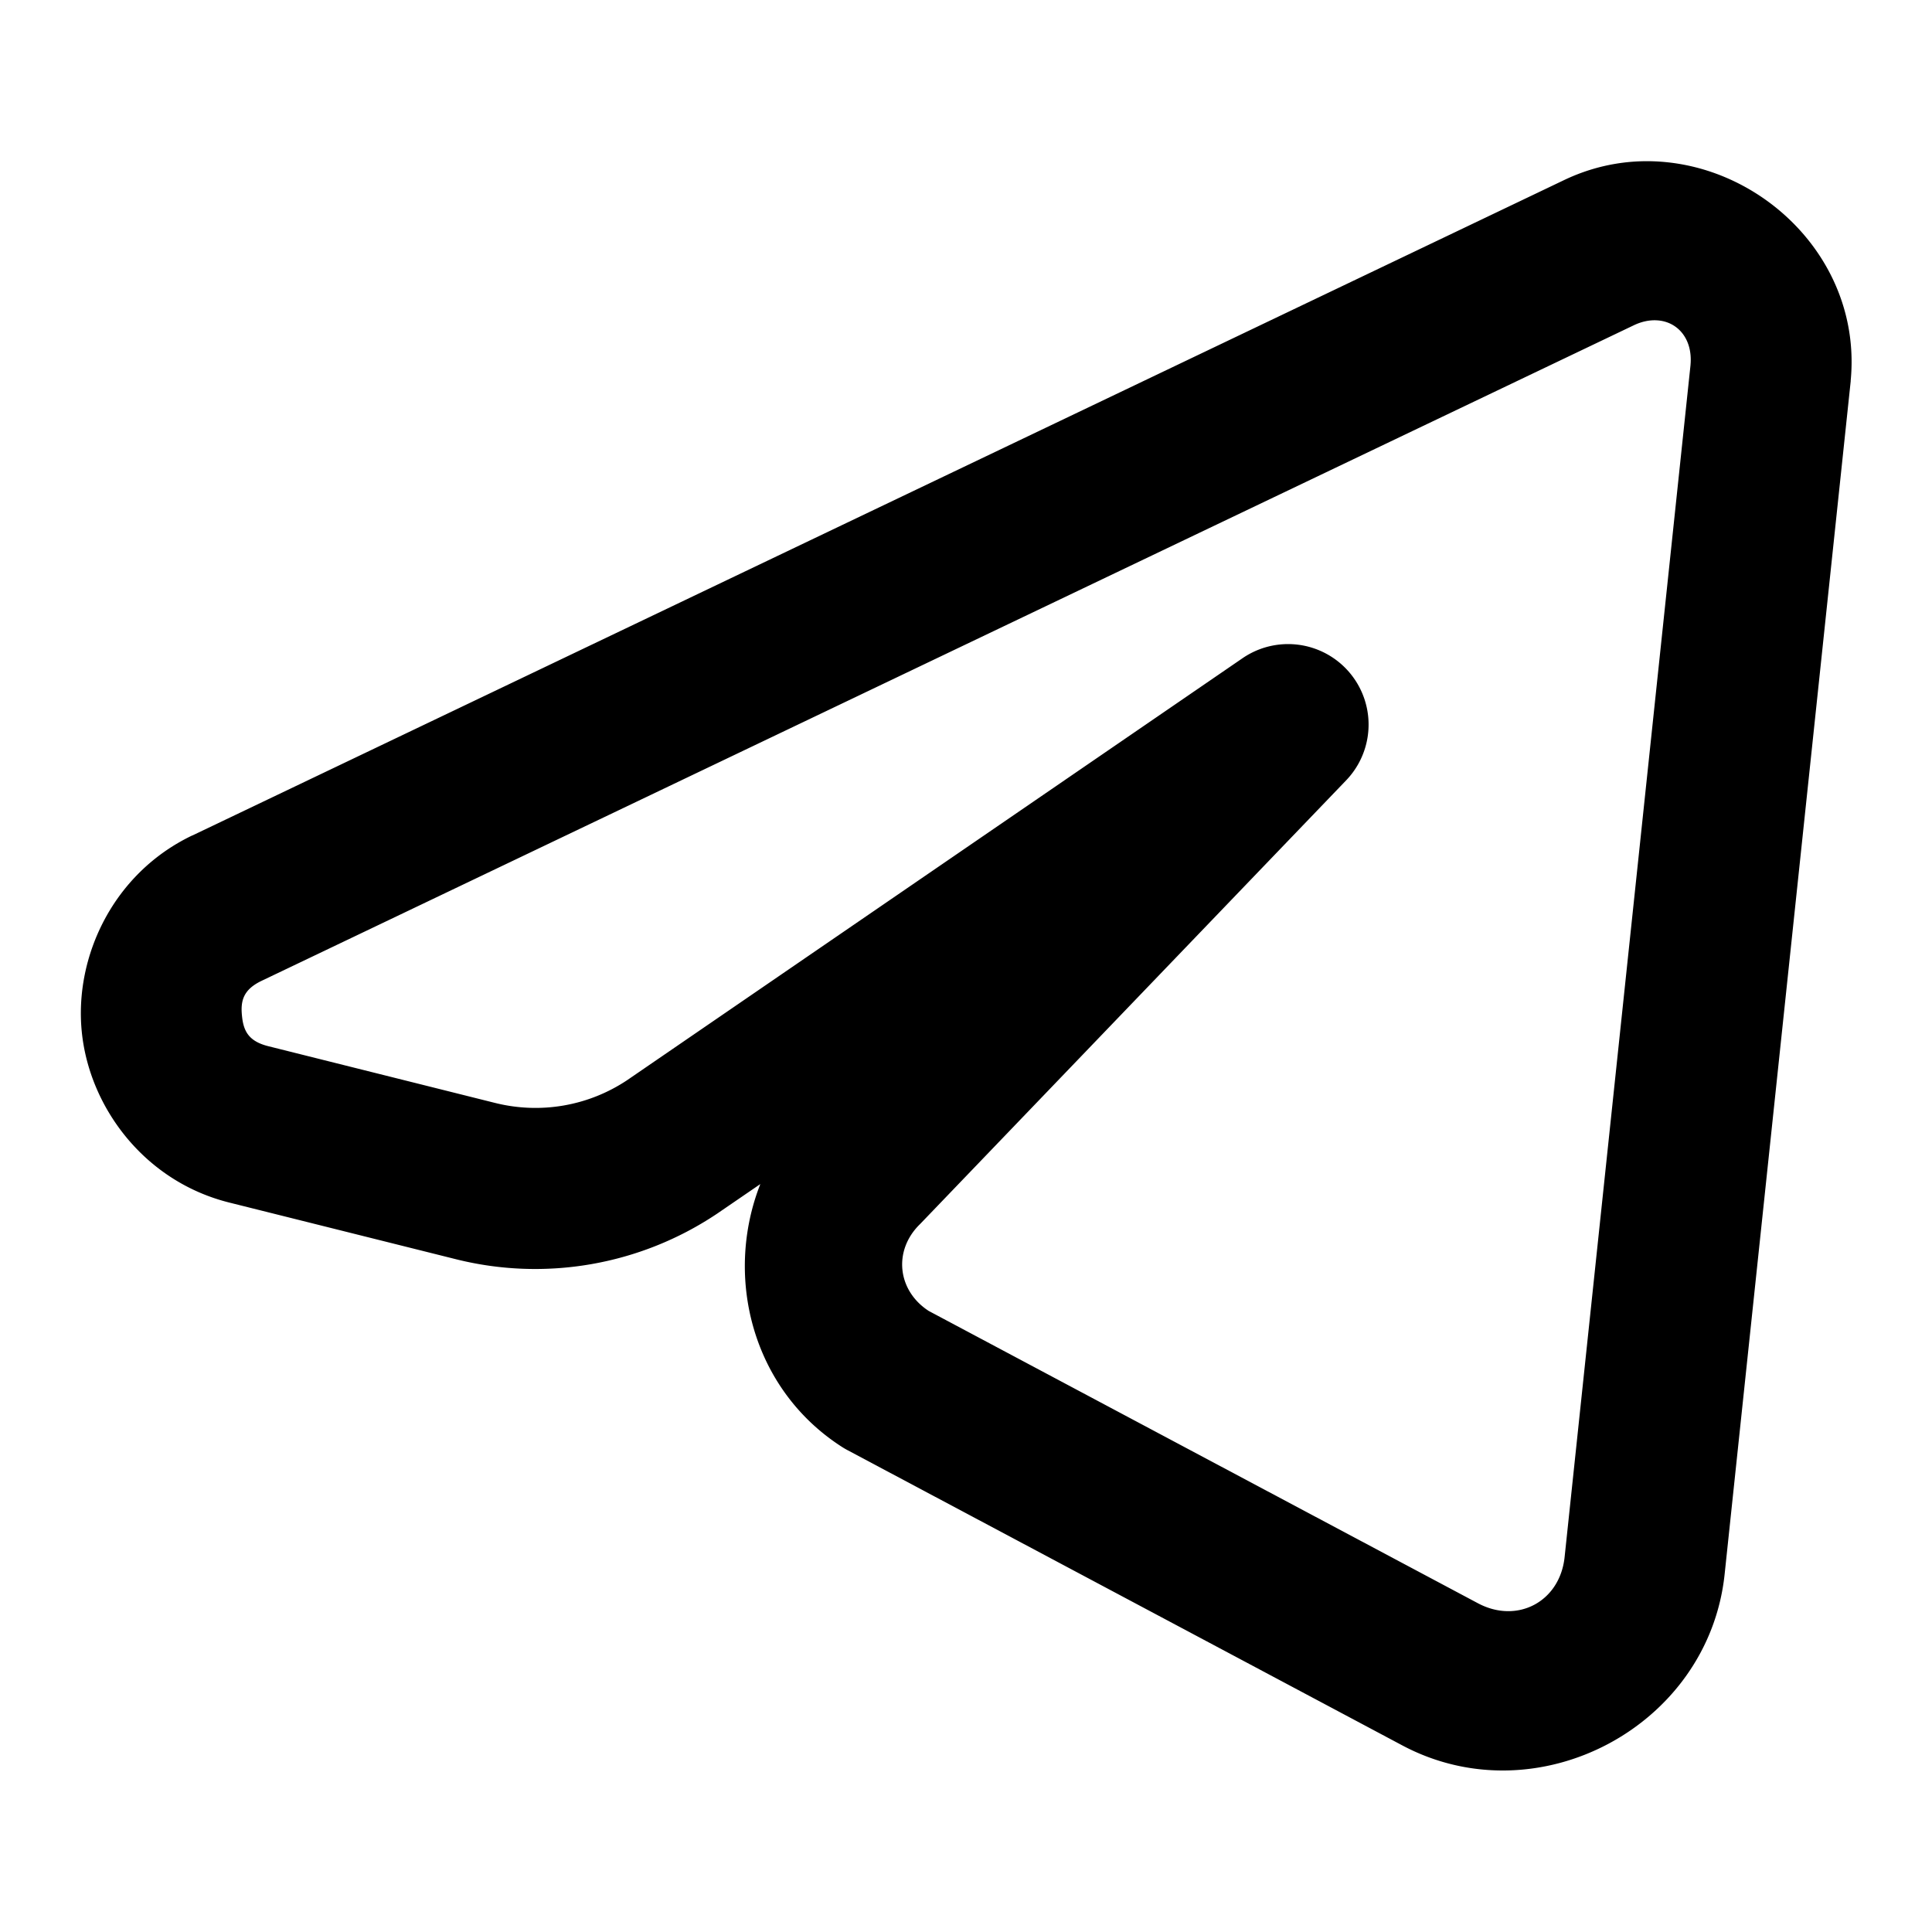 <svg xmlns="http://www.w3.org/2000/svg"  viewBox="0 0 24 24" width="24px" height="24px"><path d="M 20.732 2.018 C 20.305 1.969 19.858 2.033 19.432 2.236 L 2.389 10.379 A 1 1 0 0 0 2.387 10.379 C 1.404 10.849 0.922 11.886 1.016 12.818 C 1.109 13.75 1.789 14.673 2.846 14.938 L 5.666 15.643 C 6.775 15.92 7.949 15.716 8.9 15.082 A 1 1 0 0 0 8.912 15.074 L 9.445 14.709 C 8.99 15.867 9.347 17.266 10.467 17.979 A 1 1 0 0 0 10.535 18.018 L 17.42 21.682 C 19.101 22.576 21.224 21.448 21.424 19.555 L 22.99 4.736 A 1 1 0 0 0 22.99 4.727 C 23.125 3.315 22.015 2.163 20.732 2.018 z M 20.576 3.979 C 20.839 3.99 21.03 4.21 21 4.535 C 21 4.535 21 4.537 21 4.537 L 19.436 19.344 C 19.377 19.896 18.85 20.177 18.359 19.916 L 11.537 16.285 C 11.149 16.033 11.093 15.541 11.422 15.213 A 1 1 0 0 0 11.436 15.199 L 16.723 9.693 A 1 1 0 0 0 15.436 8.176 L 7.791 13.418 C 7.308 13.74 6.714 13.842 6.15 13.701 L 3.332 12.996 C 3.085 12.934 3.024 12.804 3.006 12.619 C 2.987 12.435 3.02 12.294 3.25 12.184 L 20.295 4.041 C 20.393 3.994 20.489 3.975 20.576 3.979 z"/></svg>